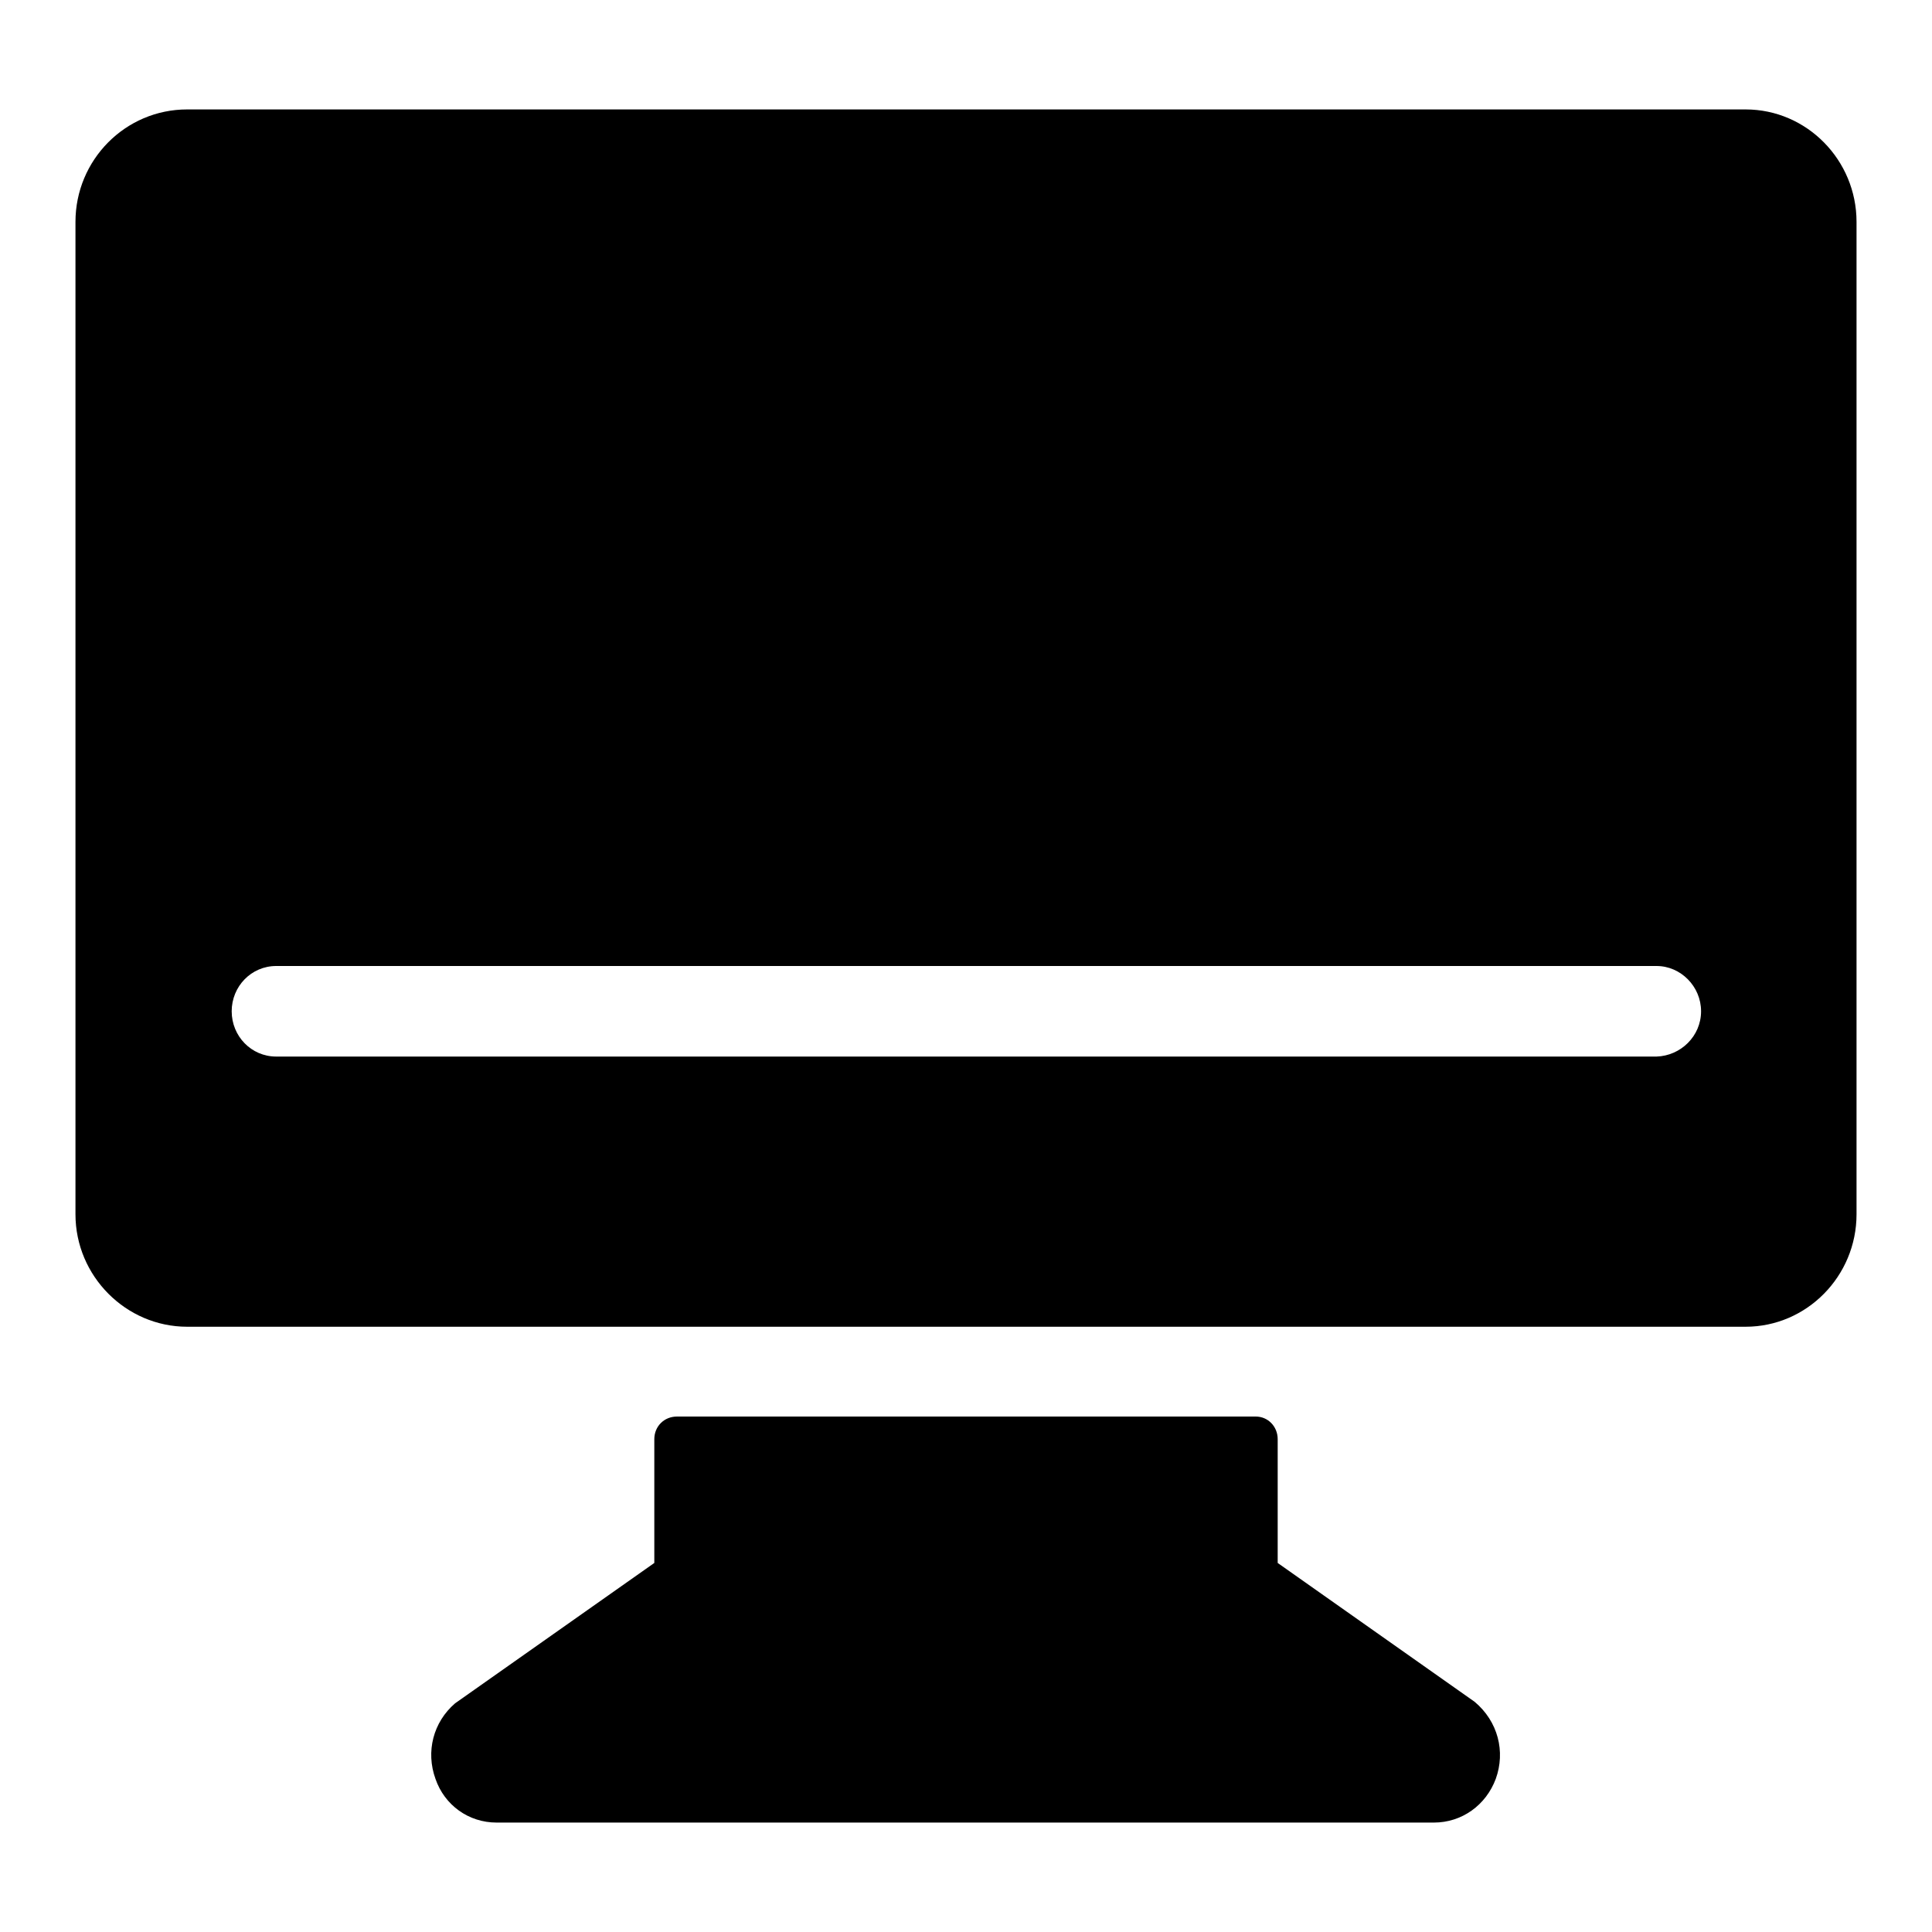 <?xml version="1.0" encoding="utf-8"?>
<!-- Svg Vector Icons : http://www.onlinewebfonts.com/icon -->
<!DOCTYPE svg PUBLIC "-//W3C//DTD SVG 1.1//EN" "http://www.w3.org/Graphics/SVG/1.1/DTD/svg11.dtd">
<svg version="1.1" xmlns="http://www.w3.org/2000/svg" xmlns:xlink="http://www.w3.org/1999/xlink" x="0px" y="0px" viewBox="0 0 256 256" enable-background="new 0 0 256 256" xml:space="preserve">
<g><g><path fill="#000000" d="M195.4,225.5c3.1,2.6,4.1,6.6,2.8,10.2c-1.3,3.5-4.5,5.8-8.2,5.8H65.8c-3.7,0-6.9-2.3-8.1-5.8c-1.3-3.6-0.3-7.5,2.6-10l26.4-18.6v-16.4c0-1.7,1.3-3,3-3h76.7c1.6,0,2.9,1.3,2.9,3v16.4L195.4,225.5z M246,29.4v131.5c0,8.2-6.6,14.9-14.7,14.9H24.8c-8.1,0-14.8-6.7-14.8-14.9V29.4c0-8.2,6.6-14.9,14.8-14.9h206.5C239.4,14.5,246,21.2,246,29.4z M225.4,134c0-3.3-2.7-6-5.9-6H36.6c-3.3,0-5.9,2.7-5.9,6c0,3.3,2.6,6,5.9,6h182.9C222.7,139.9,225.4,137.3,225.4,134z"/></g></g>
</svg>